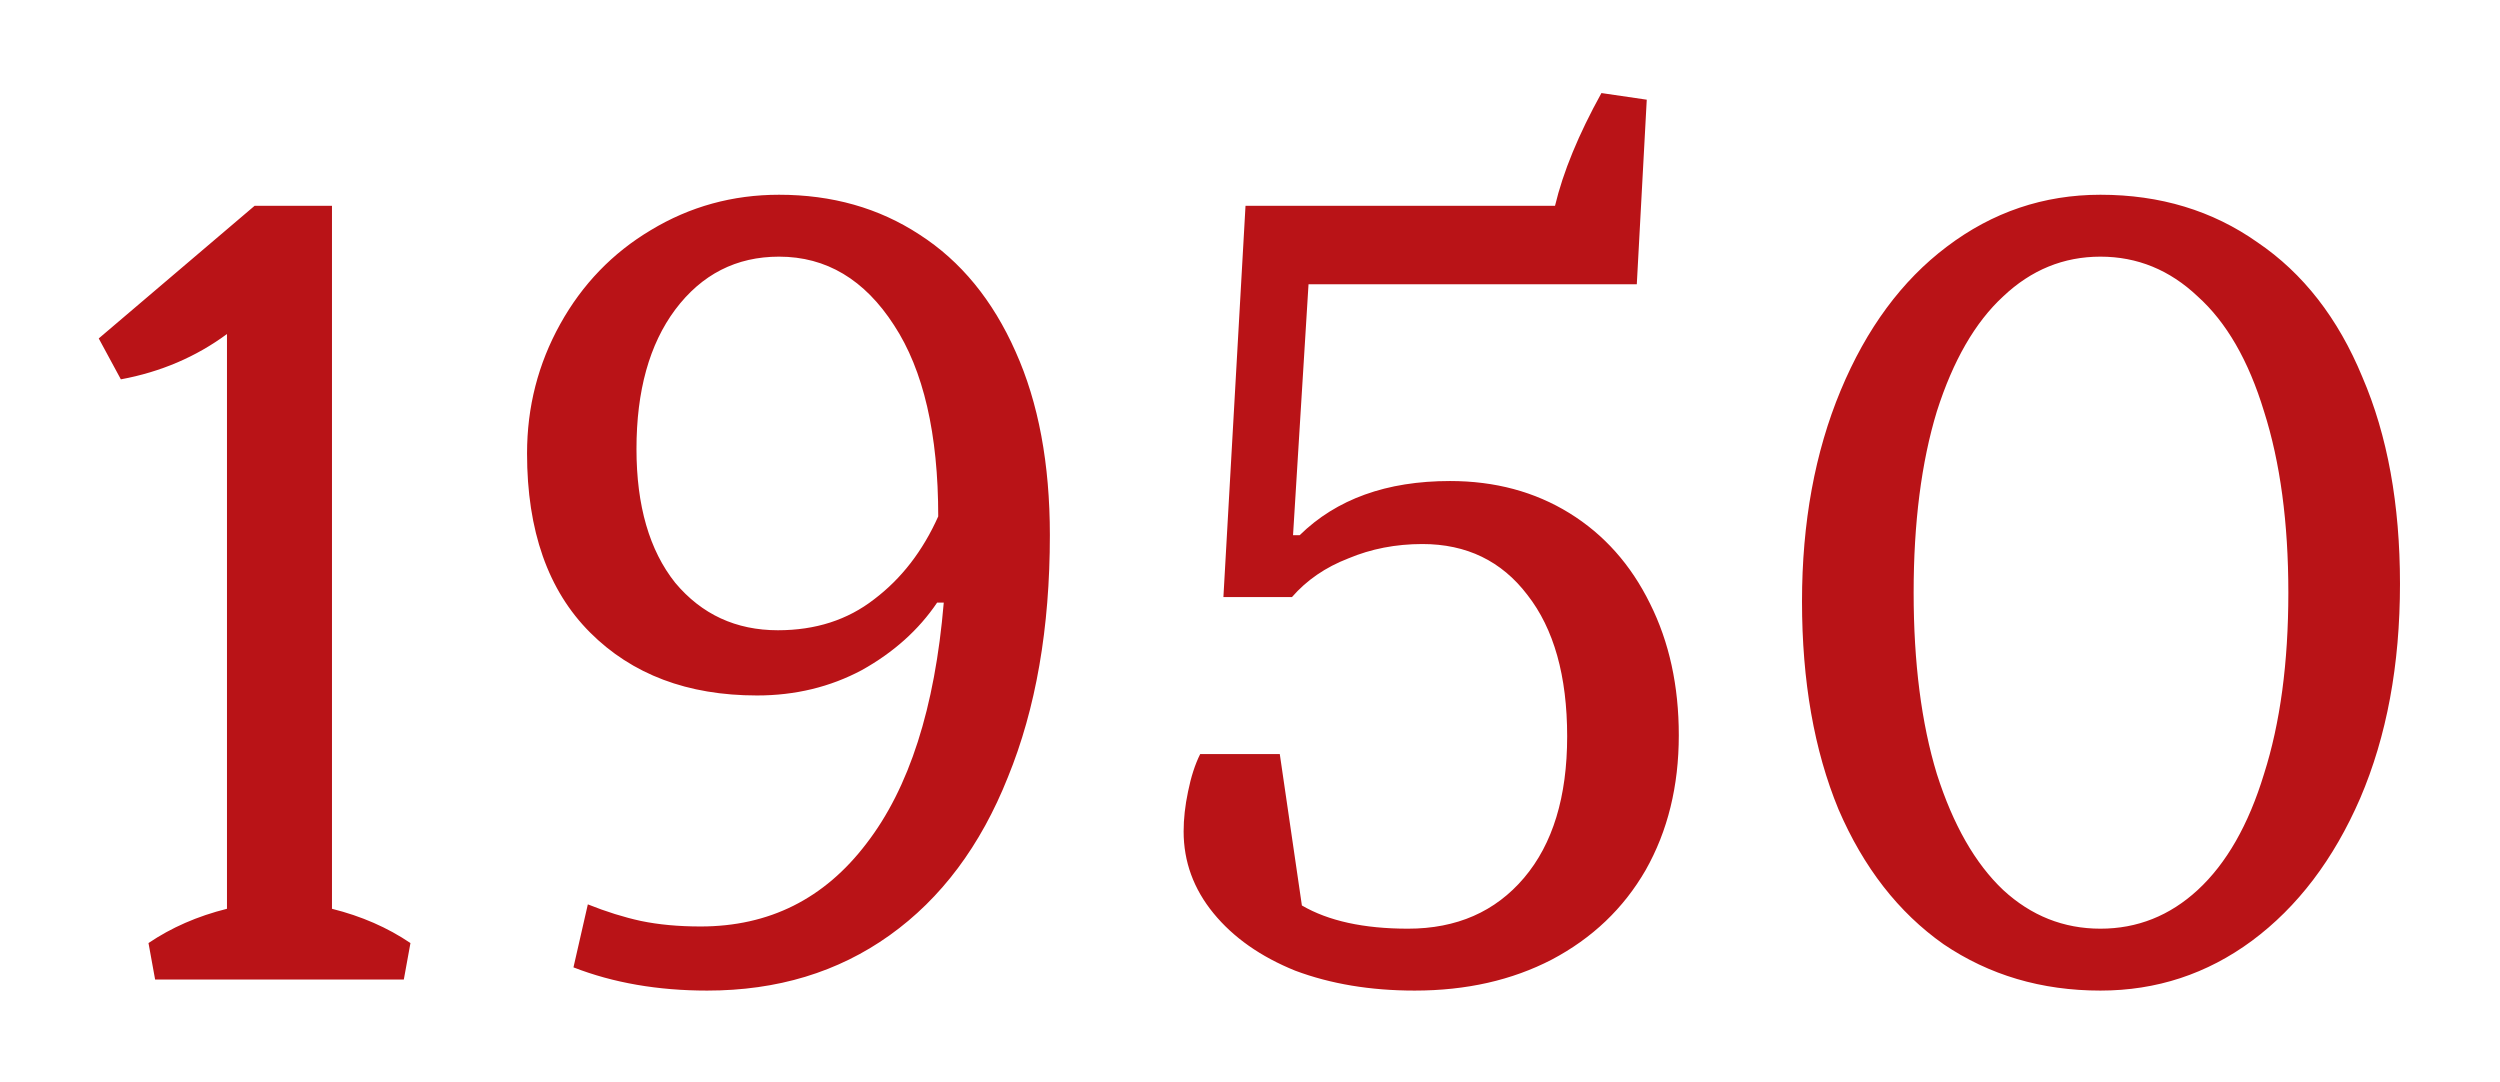 <?xml version="1.0" encoding="UTF-8"?> <svg xmlns="http://www.w3.org/2000/svg" width="171" height="74" viewBox="0 0 171 74" fill="none"><g filter="url(#filter0_f_233_452)"><path d="M10.157 64.505C11.719 63.447 13.508 62.665 15.525 62.161V22.847C13.408 24.41 10.988 25.443 8.267 25.947L6.754 23.149L17.415 14.077H22.707V62.161C24.723 62.665 26.512 63.447 28.075 64.505L27.621 67H10.61L10.157 64.505ZM48.373 67.756C44.996 67.756 41.947 67.227 39.225 66.168L40.208 61.859C41.468 62.363 42.678 62.741 43.837 62.993C45.047 63.245 46.408 63.371 47.92 63.371C52.607 63.371 56.388 61.481 59.261 57.701C62.184 53.92 63.948 48.426 64.553 41.219H64.099C62.839 43.084 61.125 44.621 58.958 45.831C56.791 46.99 54.397 47.57 51.776 47.57C47.038 47.57 43.232 46.133 40.359 43.26C37.486 40.387 36.05 36.305 36.05 31.012C36.05 27.837 36.806 24.888 38.318 22.167C39.83 19.445 41.897 17.303 44.518 15.74C47.189 14.127 50.112 13.321 53.288 13.321C56.917 13.321 60.117 14.228 62.889 16.043C65.712 17.857 67.905 20.529 69.467 24.057C71.03 27.535 71.811 31.718 71.811 36.607C71.811 42.958 70.853 48.477 68.938 53.164C67.073 57.852 64.376 61.456 60.848 63.976C57.32 66.496 53.162 67.756 48.373 67.756ZM53.212 43.109C55.783 43.109 57.975 42.403 59.79 40.992C61.655 39.581 63.116 37.691 64.175 35.322C64.175 29.677 63.167 25.317 61.151 22.242C59.135 19.117 56.514 17.555 53.288 17.555C50.364 17.555 47.995 18.764 46.181 21.184C44.417 23.553 43.535 26.728 43.535 30.71C43.535 34.591 44.417 37.64 46.181 39.858C47.995 42.025 50.339 43.109 53.212 43.109ZM99.18 32.902C102.255 32.902 104.977 33.633 107.346 35.095C109.714 36.557 111.554 38.623 112.865 41.294C114.175 43.916 114.83 46.914 114.83 50.291C114.83 53.769 114.074 56.844 112.562 59.515C111.05 62.136 108.908 64.177 106.136 65.639C103.414 67.05 100.289 67.756 96.761 67.756C93.737 67.756 91.015 67.302 88.596 66.395C86.227 65.438 84.362 64.127 83.001 62.464C81.64 60.8 80.96 58.935 80.96 56.869C80.96 56.012 81.06 55.105 81.262 54.147C81.464 53.139 81.741 52.282 82.094 51.577H87.537L89.049 61.934C90.864 62.993 93.283 63.522 96.307 63.522C99.634 63.522 102.28 62.363 104.246 60.044C106.211 57.726 107.194 54.5 107.194 50.367C107.194 46.234 106.287 43.008 104.473 40.69C102.708 38.371 100.314 37.212 97.29 37.212C95.476 37.212 93.787 37.539 92.225 38.195C90.662 38.8 89.377 39.682 88.369 40.841H83.681L85.193 14.077H106.363C106.917 11.758 107.976 9.188 109.538 6.365L112.638 6.819L111.957 19.445H89.503L88.444 36.607H88.898C91.418 34.137 94.846 32.902 99.18 32.902ZM143.67 67.756C139.638 67.756 136.059 66.698 132.934 64.581C129.859 62.413 127.465 59.339 125.752 55.357C124.088 51.325 123.257 46.587 123.257 41.143C123.257 35.75 124.139 30.937 125.903 26.703C127.667 22.469 130.086 19.193 133.161 16.874C136.286 14.505 139.789 13.321 143.67 13.321C147.753 13.321 151.331 14.405 154.406 16.572C157.531 18.689 159.925 21.763 161.588 25.796C163.302 29.777 164.159 34.49 164.159 39.934C164.159 45.478 163.251 50.367 161.437 54.601C159.622 58.784 157.153 62.035 154.028 64.354C150.953 66.622 147.501 67.756 143.67 67.756ZM143.67 63.522C146.19 63.522 148.408 62.64 150.323 60.876C152.289 59.062 153.801 56.415 154.859 52.938C155.968 49.46 156.523 45.327 156.523 40.538C156.523 35.75 155.968 31.617 154.859 28.139C153.801 24.662 152.289 22.041 150.323 20.276C148.408 18.462 146.19 17.555 143.67 17.555C141.15 17.555 138.932 18.462 137.017 20.276C135.101 22.041 133.589 24.662 132.48 28.139C131.422 31.617 130.893 35.75 130.893 40.538C130.893 45.327 131.422 49.46 132.48 52.938C133.589 56.415 135.101 59.062 137.017 60.876C138.932 62.64 141.15 63.522 143.67 63.522Z" fill="#B91317"></path></g><defs><filter id="filter0_f_233_452" x="0.755" y="0.365" width="169.404" height="73.391" filterUnits="userSpaceOnUse" color-interpolation-filters="sRGB"><feFlood flood-opacity="0" result="BackgroundImageFix"></feFlood><feBlend mode="normal" in="SourceGraphic" in2="BackgroundImageFix" result="shape"></feBlend><feGaussianBlur stdDeviation="3" result="effect1_foregroundBlur_233_452"></feGaussianBlur></filter></defs></svg> 